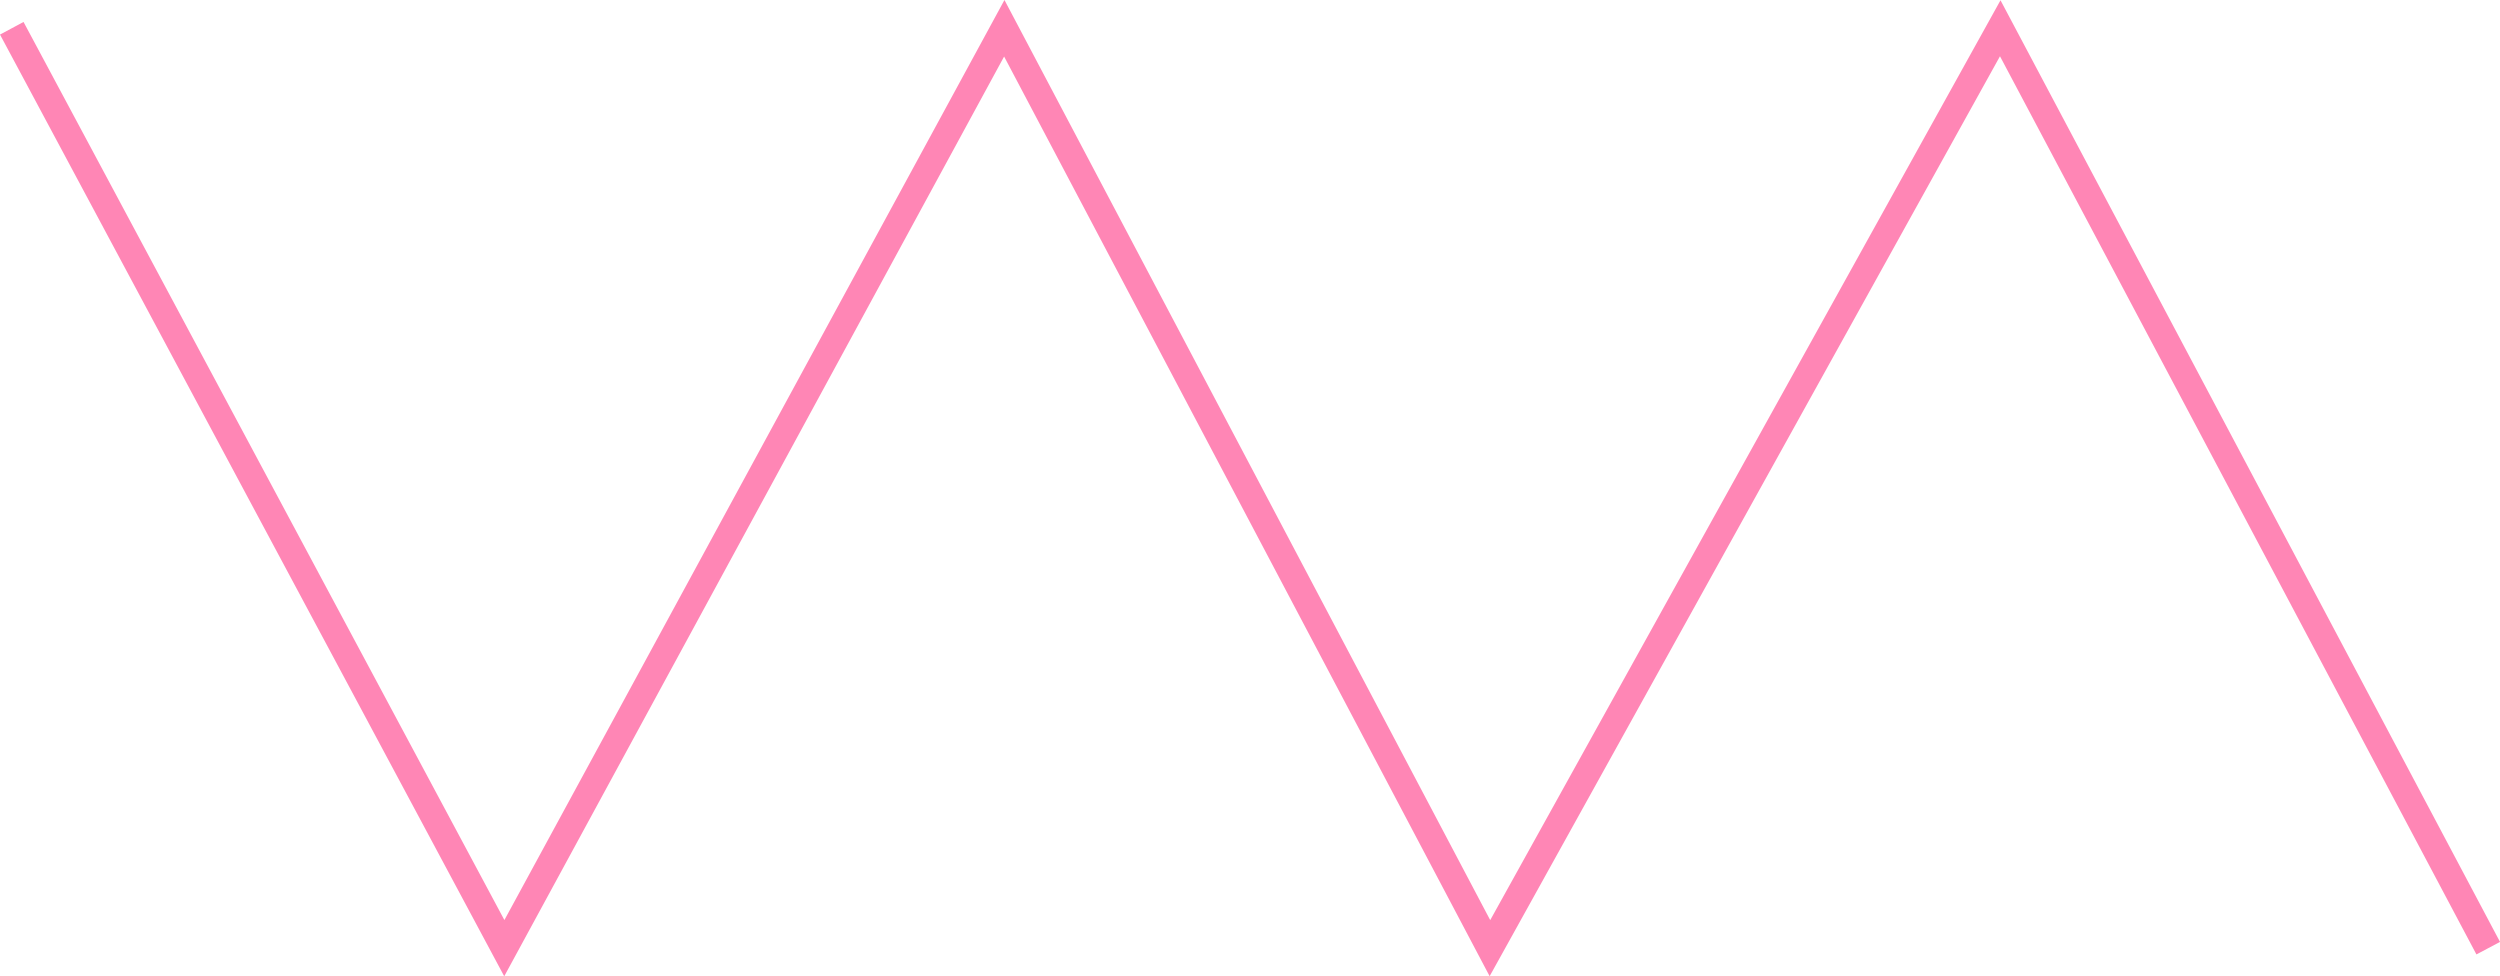 <svg xmlns="http://www.w3.org/2000/svg" width="468.256" height="182.86" viewBox="0 0 468.256 182.86">
  <path id="Path_346" data-name="Path 346" d="M295,2059l92.254,172.3,46.6-85.741L480.9,2059l90.962,172.3L667.446,2059l91.4,172.3" transform="translate(-292.796 -2053.706)" fill="none" stroke="#FF86B5" stroke-width="5"/>
</svg>
